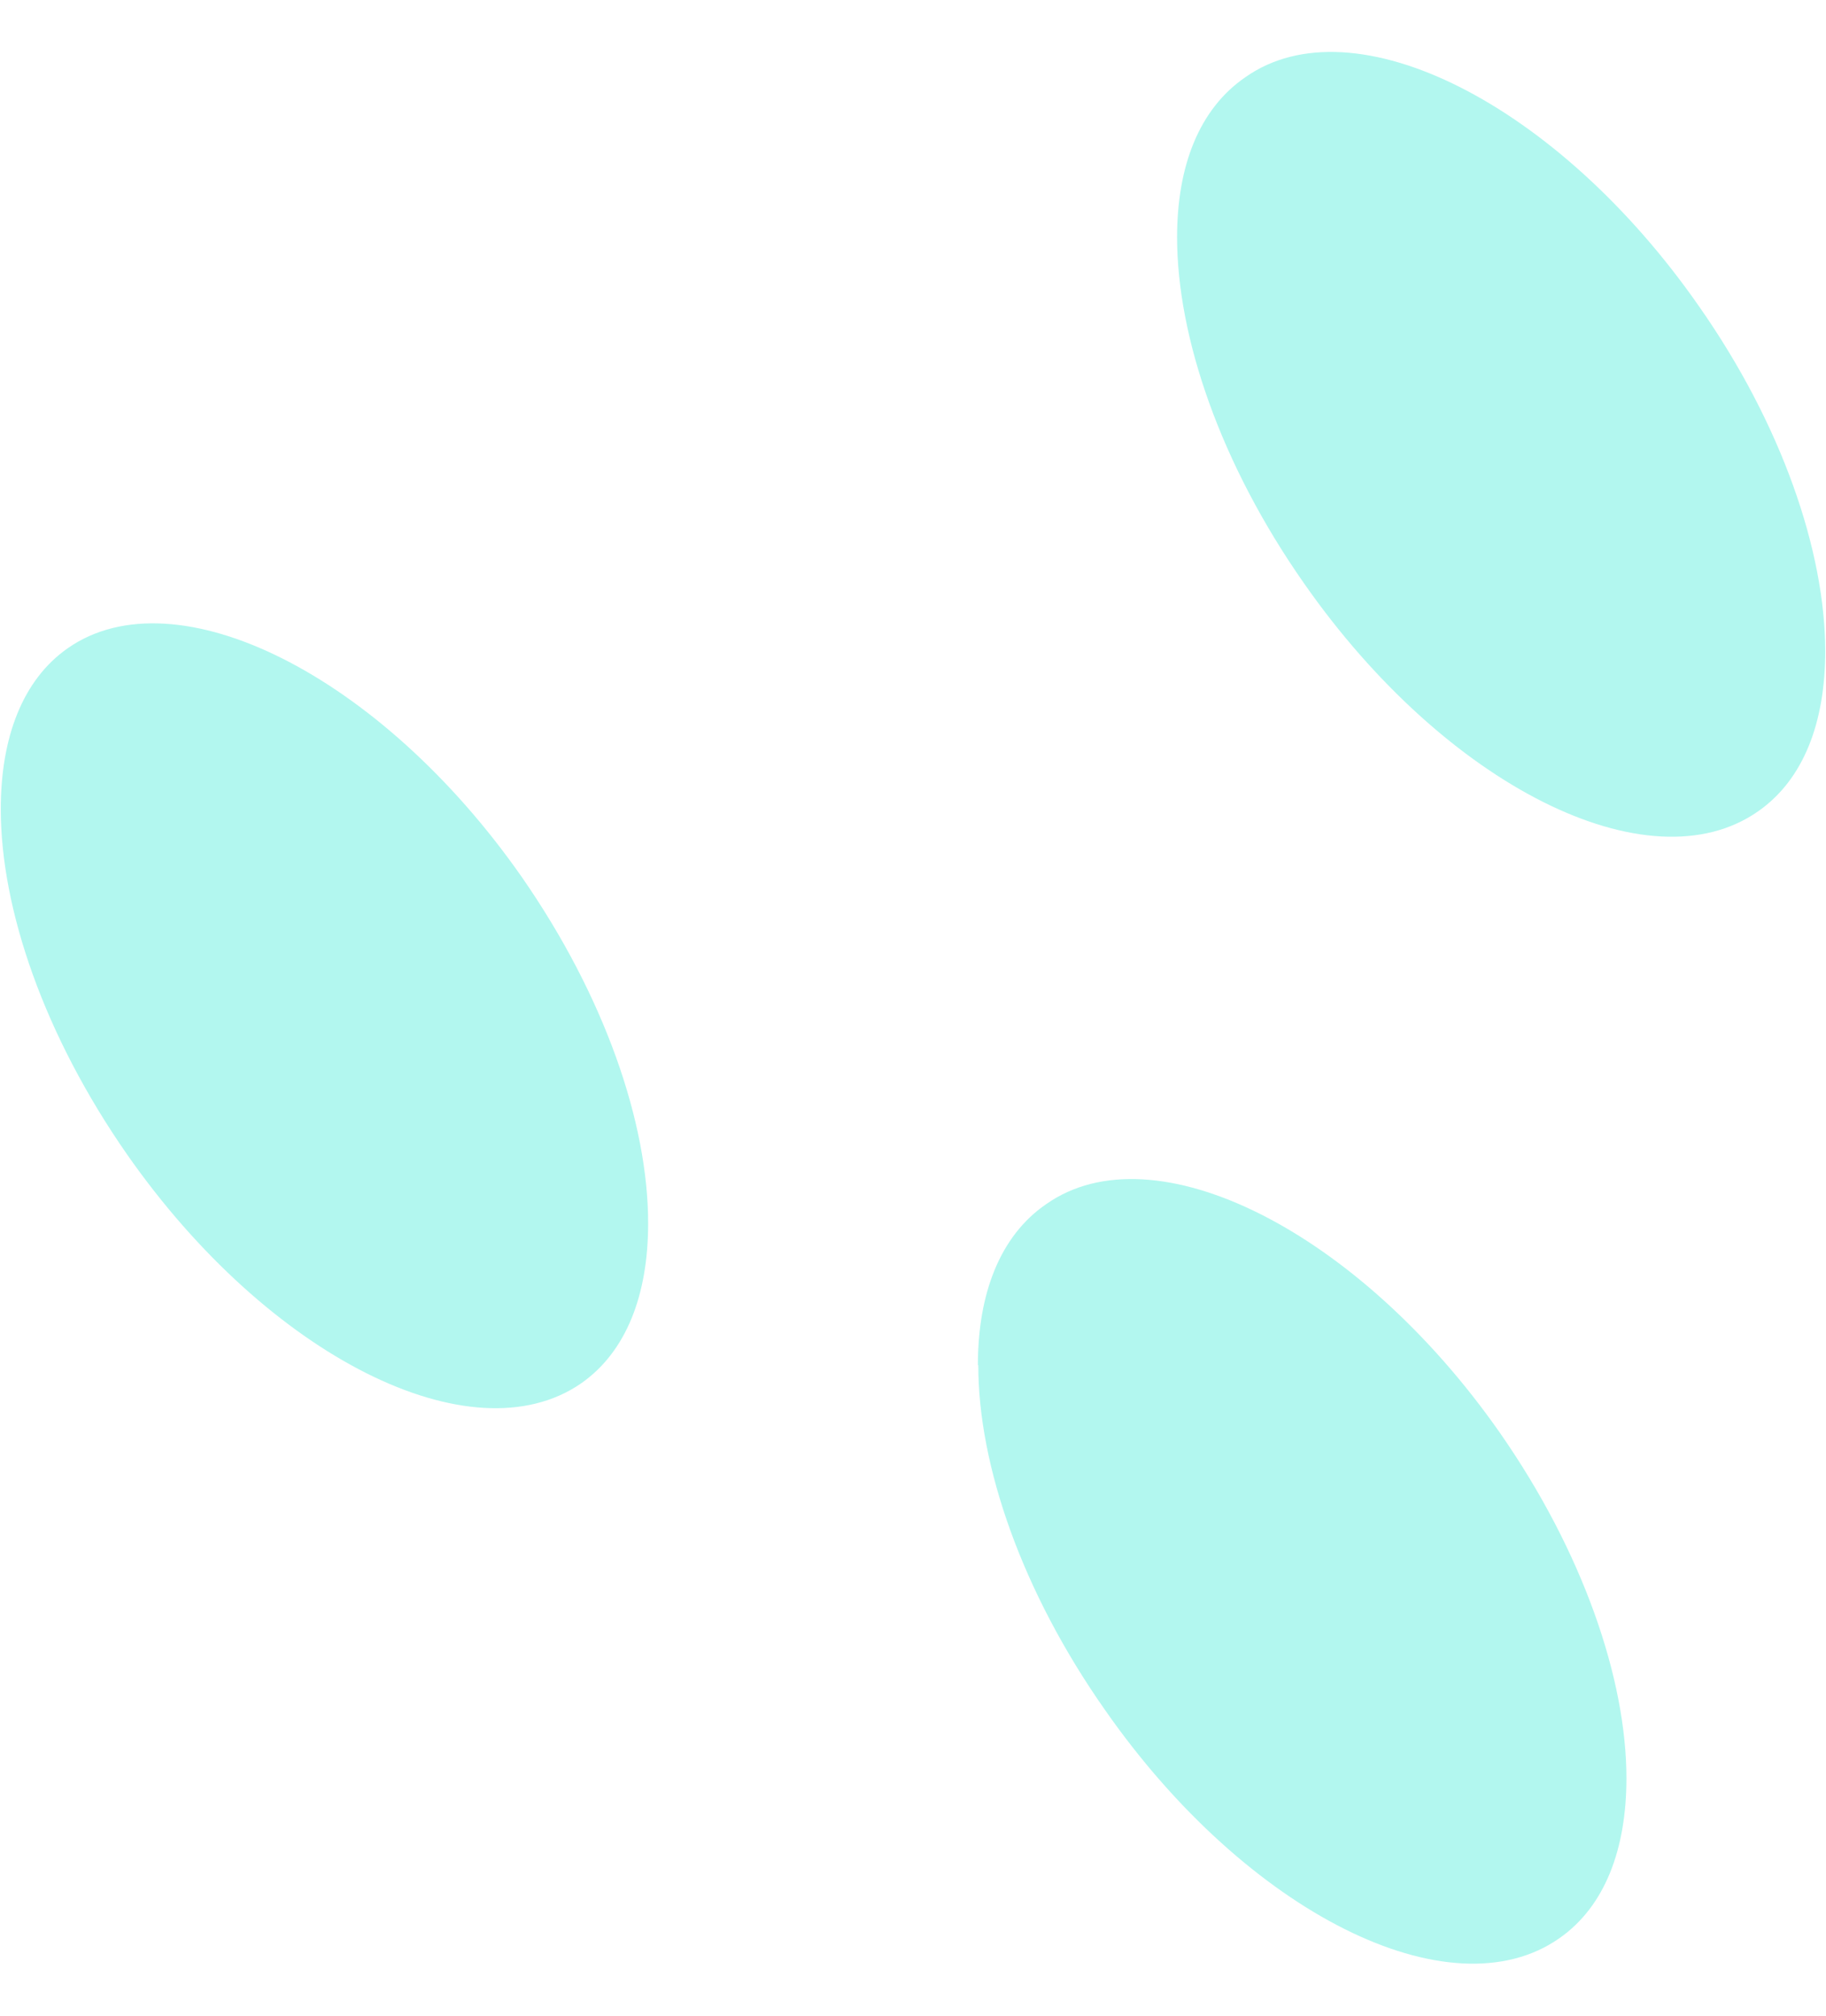 <?xml version="1.0" encoding="UTF-8"?>
<!DOCTYPE svg PUBLIC '-//W3C//DTD SVG 1.0//EN'
          'http://www.w3.org/TR/2001/REC-SVG-20010904/DTD/svg10.dtd'>
<svg height="51.41" stroke="#000" stroke-linecap="square" stroke-miterlimit="10" width="46.57" xmlns="http://www.w3.org/2000/svg" xmlns:xlink="http://www.w3.org/1999/xlink"
><g
  ><g fill="#B2F7EF" stroke="none"
    ><path d="M30.02 6.05c0 2.55 1.11 5.79 3.24 8.83 3.61 5.17 8.8 7.76 11.58 5.81 1.16-.81 1.71-2.27 1.71-4.08 0-2.55-1.11-5.79-3.22-8.8C39.73 2.64 34.52.02 31.76 1.97c-1.18.81-1.74 2.27-1.74 4.08Z"
      /><path d="M24.95 34.82c0 2.55 1.11 5.77 3.24 8.8 3.61 5.17 8.8 7.76 11.58 5.81 1.16-.81 1.71-2.27 1.71-4.08 0-2.53-1.11-5.77-3.22-8.8-3.61-5.17-8.83-7.78-11.58-5.84-1.18.81-1.74 2.29-1.74 4.1Z"
      /><path d="M.02 20.64c0 2.55 1.11 5.77 3.22 8.8 3.61 5.17 8.8 7.76 11.58 5.84 1.16-.81 1.71-2.27 1.71-4.08 0-2.57-1.11-5.79-3.22-8.83-3.61-5.17-8.83-7.76-11.58-5.84-1.16.81-1.71 2.29-1.71 4.1Z"
    /></g
  ></g
></svg
>
